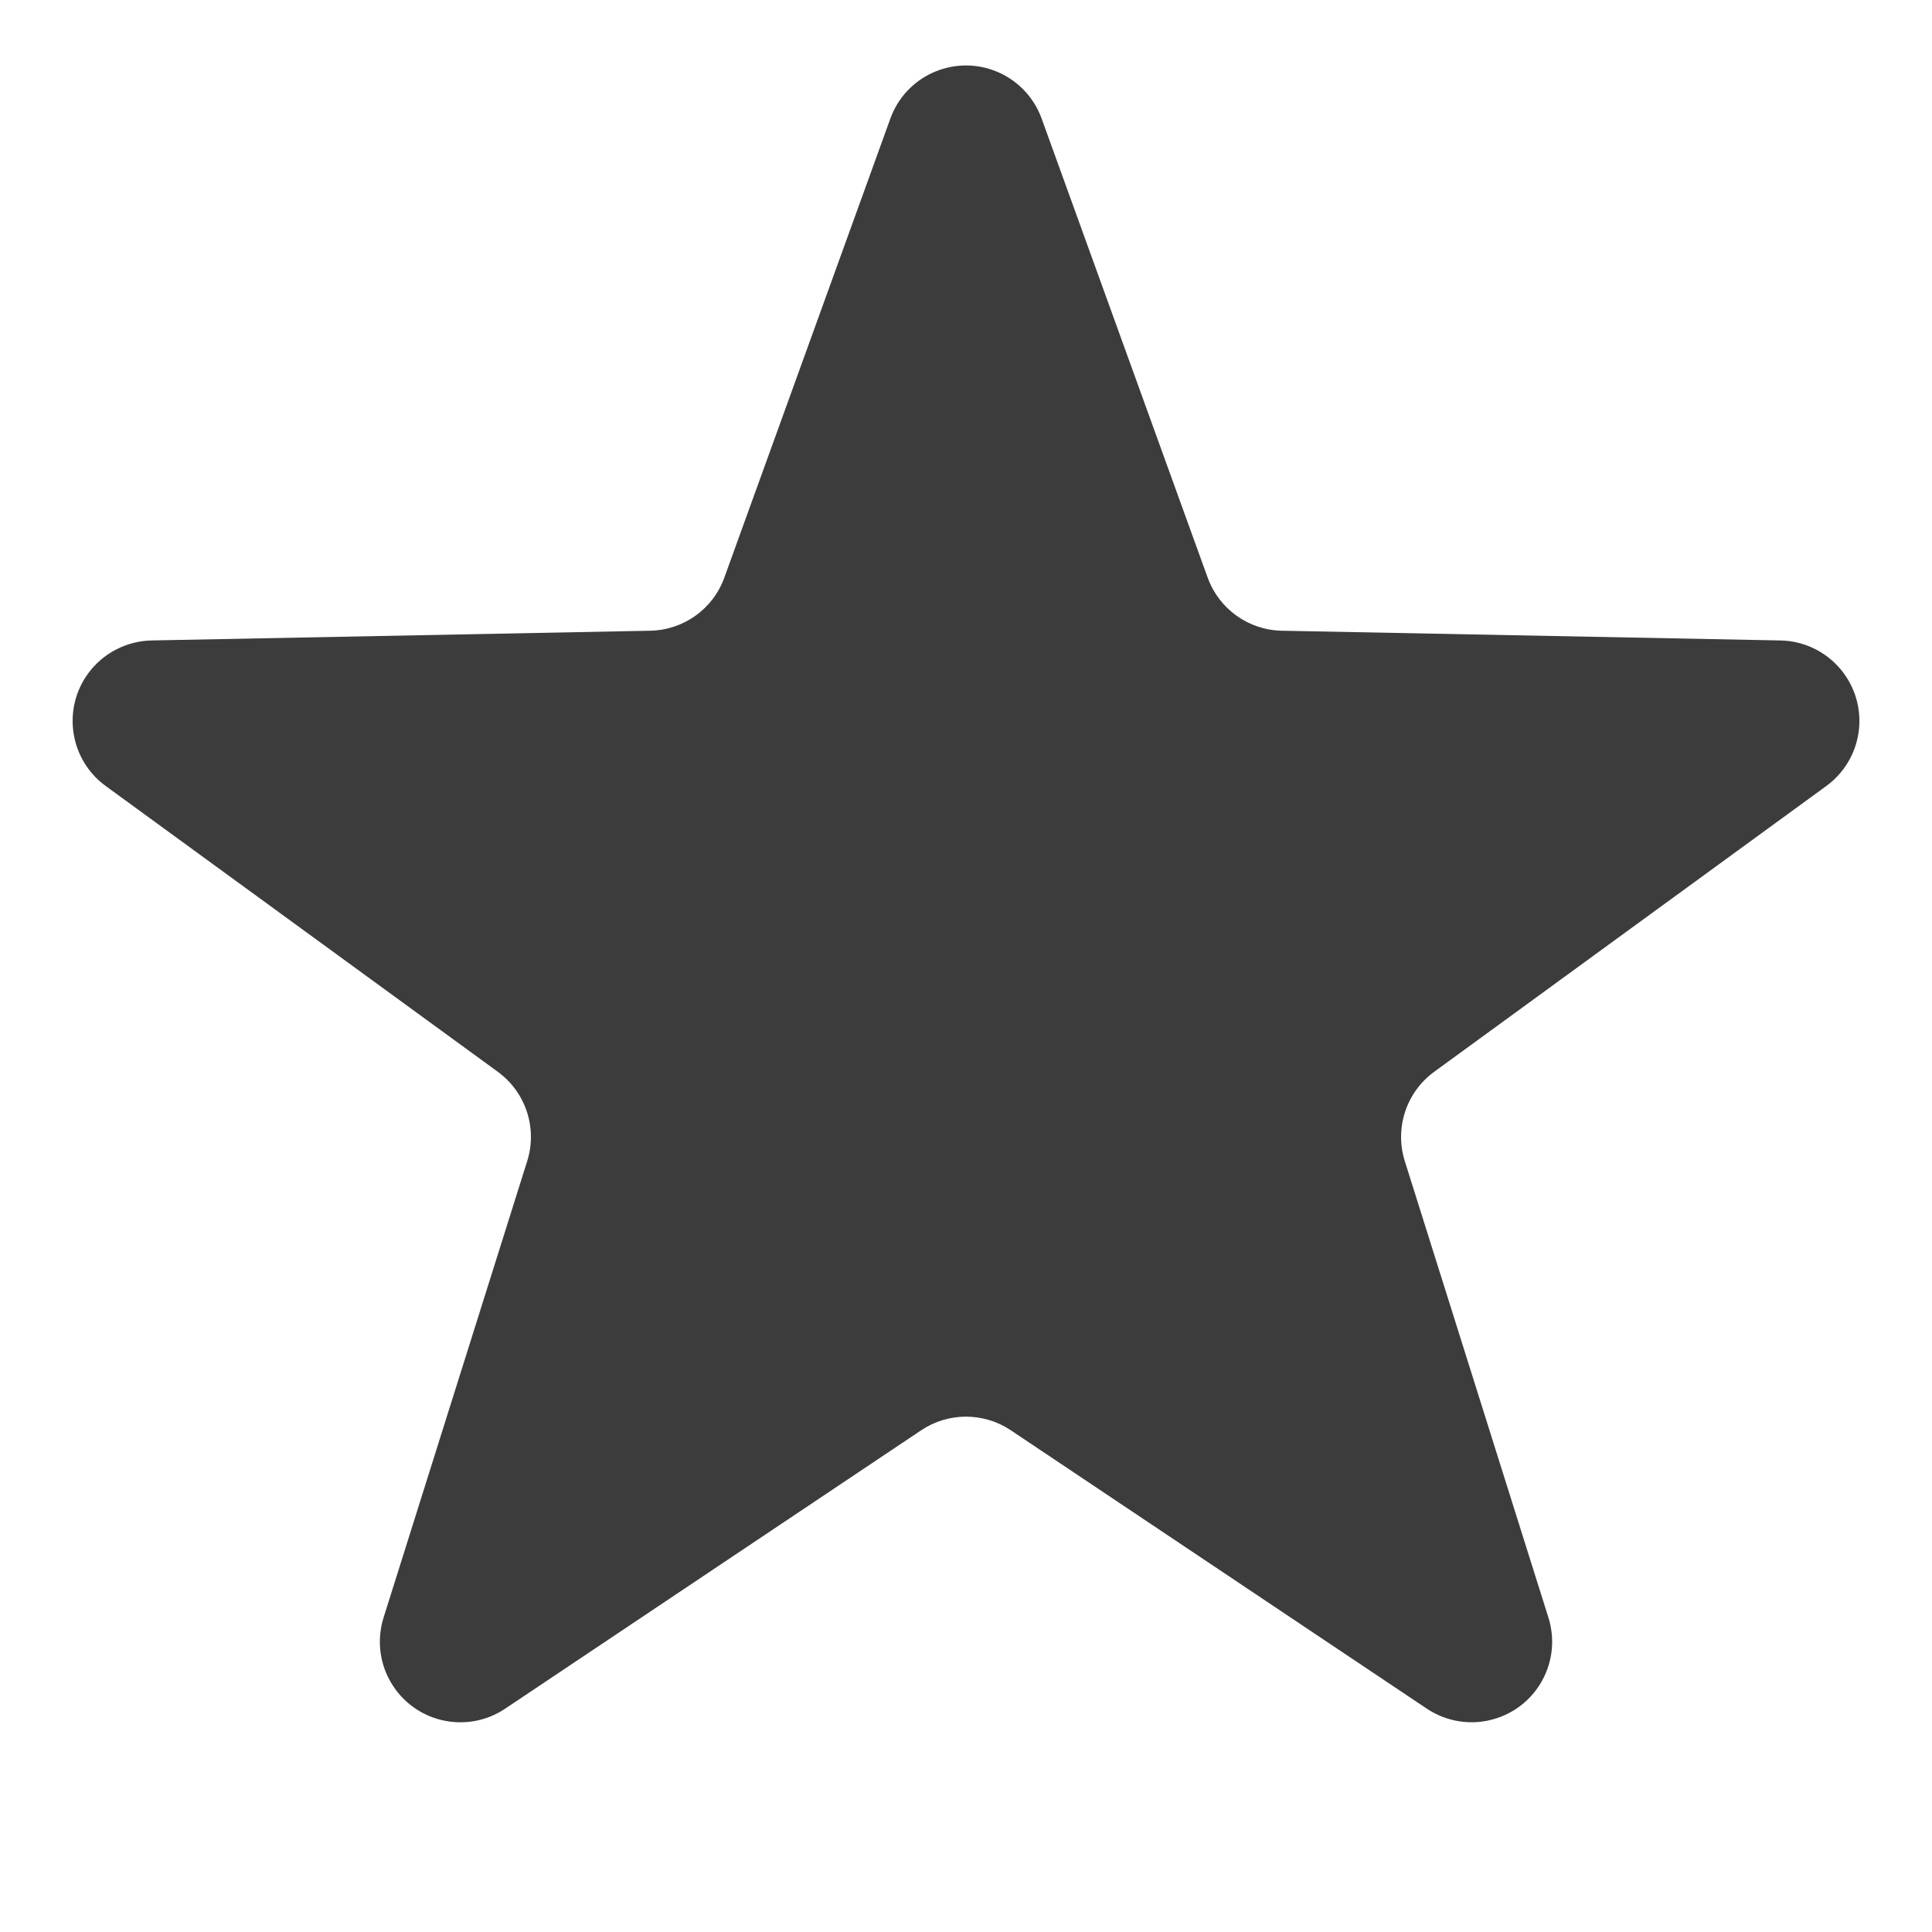 <?xml version="1.0" encoding="UTF-8"?>
<svg width="24px" height="24px" viewBox="0 0 24 24" version="1.1" xmlns="http://www.w3.org/2000/svg" xmlns:xlink="http://www.w3.org/1999/xlink">
    <!-- Generator: sketchtool 48.2 (47327) - http://www.bohemiancoding.com/sketch -->
    <title>BF354DC4-CC0D-4A47-BE83-390D985D7680</title>
    <desc>Created with sketchtool.</desc>
    <defs>
        <path d="M11.444,17.767 L6.275,21.226 C5.816,21.533 5.195,21.41 4.888,20.951 C4.719,20.699 4.674,20.384 4.765,20.094 L6.549,14.424 C6.678,14.014 6.531,13.568 6.185,13.315 L1.313,9.764 C0.867,9.439 0.769,8.813 1.094,8.367 C1.278,8.115 1.57,7.963 1.882,7.956 L8.077,7.835 C8.491,7.827 8.858,7.565 8.998,7.175 L11.06,1.474 C11.247,0.954 11.821,0.685 12.34,0.873 C12.619,0.974 12.839,1.194 12.94,1.474 L15.002,7.175 C15.143,7.565 15.509,7.827 15.923,7.835 L22.118,7.956 C22.67,7.967 23.109,8.424 23.098,8.976 C23.092,9.288 22.94,9.58 22.687,9.764 L17.815,13.315 C17.469,13.568 17.322,14.014 17.451,14.424 L19.235,20.094 C19.401,20.621 19.108,21.183 18.581,21.348 C18.292,21.44 17.977,21.394 17.725,21.226 L12.556,17.767 C12.22,17.542 11.78,17.542 11.444,17.767 Z" id="path-1"></path>
    </defs>
    <g id="Symbols" stroke="none" stroke-width="1" fill="none" fill-rule="evenodd">
        <g id="Icons/Services/Quality">
            <mask id="mask-2" fill="white">
                <use xlink:href="#path-1"></use>
            </mask>
            <use id="icon-guarantee" fill="#3C3C3C" xlink:href="#path-1"></use>
        </g>
    </g>
</svg>